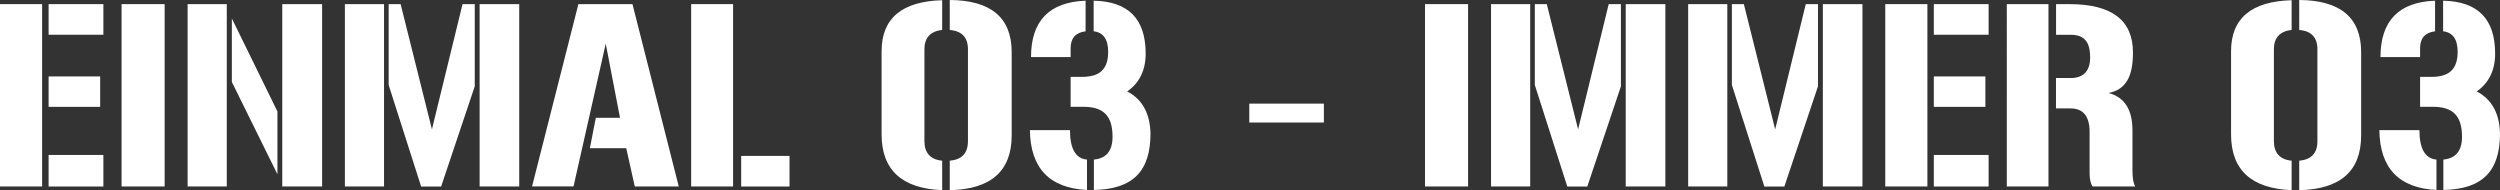 <?xml version="1.0" encoding="UTF-8"?>
<svg id="Ebene_1" data-name="Ebene 1" xmlns="http://www.w3.org/2000/svg" viewBox="0 0 606 46.1">
  <rect x="0" y="0" width="606" height="46.1" fill="#333333" stroke="none"/>
  <defs>
    <style>
      .cls-1 {
        fill: #fff;
        stroke-width: 0px;
      }
    </style>
  </defs>
  <path class="cls-1" d="M10.21,1v44.2H0V1h10.21ZM11.78,1h13.28v7.42h-13.28V1ZM11.78,18.53h12.5v7.37h-12.5v-7.37ZM25.06,45.21h-13.28v-7.65h13.28v7.65Z"/>
  <path class="cls-1" d="M29.47,1h10.44v44.2h-10.44V1Z"/>
  <path class="cls-1" d="M54.97,1v44.2h-9.49V1h9.49ZM67.25,42.25l-11.05-22.38V4.47l11.05,22.55v15.24ZM78.08,1v44.2h-9.66V1h9.66Z"/>
  <path class="cls-1" d="M93.09,1v44.2h-9.49V1h9.49ZM102.08,45.21l-7.87-24.61V1h2.9l7.59,30.36,7.42-30.36h2.96v19.93l-8.15,24.28h-4.86ZM125.86,1v44.2h-9.6V1h9.6Z"/>
  <path class="cls-1" d="M153.31,1l11.22,44.2h-10.66l-2.07-9.27h-8.82l1.45-7.37h5.86l-3.46-17.97-7.81,34.6h-10.05L140.2,1h13.12Z"/>
  <path class="cls-1" d="M177.7,1v44.2h-10.16V1h10.16ZM191.38,45.21h-11.72v-7.42h11.72v7.42Z"/>
  <path class="cls-1" d="M213.7,12.39c0-7.93,4.91-12.06,14.68-12.34v7.2c-2.85.33-4.3,1.9-4.3,4.69v22.27c0,2.85,1.45,4.47,4.3,4.74v7.14c-9.77-.39-14.68-4.91-14.68-13.51V12.39ZM234.63,11.94c0-2.85-1.45-4.41-4.41-4.69V0c9.99.06,15.01,4.3,15.01,12.61v20.21c0,8.65-5.02,13.06-15.01,13.28v-7.14c2.96-.28,4.41-1.84,4.41-4.74V11.94Z"/>
  <path class="cls-1" d="M259.36,31.54c0,4.52,1.4,6.92,4.13,7.14v7.37c-9.1-.45-13.73-5.3-13.84-14.51h9.71ZM263.15,7.59c-2.4.28-3.63,1.67-3.63,4.07v2.18h-9.6c0-8.76,4.41-13.34,13.23-13.67v7.42ZM265.16,46.05v-7.37c3.01-.28,4.52-2.12,4.52-5.53,0-4.91-2.07-7.26-6.98-7.26h-3.18v-7.26h2.79c4.24,0,6.31-1.84,6.31-6.08,0-3.01-1.17-4.69-3.52-4.97V.17c8.43.17,12.61,4.41,12.61,12.84,0,4.02-1.51,7.09-4.47,9.15,3.63,1.9,5.53,5.3,5.64,10.21,0,8.99-4.13,13.51-13.73,13.68Z"/>
  <path class="cls-1" d="M302.83,25.12h18.08v4.58h-18.08v-4.58Z"/>
  <path class="cls-1" d="M345.42,1h10.44v44.2h-10.44V1Z"/>
  <path class="cls-1" d="M370.92,1v44.2h-9.49V1h9.49ZM379.91,45.21l-7.87-24.61V1h2.9l7.59,30.36,7.42-30.36h2.96v19.93l-8.15,24.28h-4.86ZM403.68,1v44.2h-9.6V1h9.6Z"/>
  <path class="cls-1" d="M418.7,1v44.2h-9.49V1h9.49ZM427.68,45.21l-7.87-24.61V1h2.9l7.59,30.36,7.42-30.36h2.96v19.93l-8.15,24.28h-4.86ZM451.46,1v44.2h-9.6V1h9.6Z"/>
  <path class="cls-1" d="M467.2,1v44.2h-10.21V1h10.21ZM468.76,1h13.28v7.42h-13.28V1ZM468.76,18.53h12.5v7.37h-12.5v-7.37ZM482.04,45.21h-13.28v-7.65h13.28v7.65Z"/>
  <path class="cls-1" d="M496.55,1v44.2h-10.1V1h10.1ZM501.91,18.92c3.18,0,4.74-1.79,4.74-4.97,0-3.8-1.4-5.52-4.74-5.52h-3.52V1h3.24c10.27,0,15.4,3.91,15.4,11.72,0,5.8-1.67,8.99-5.92,9.82,3.85,1,5.8,4.02,5.8,9.04v9.71c0,1.73.17,3.07.67,3.91h-10.33c-.5-.73-.73-1.79-.73-3.24v-9.99c0-3.79-1.56-5.69-4.63-5.69h-3.52v-7.37h3.52Z"/>
  <path class="cls-1" d="M540.81,12.39c0-7.93,4.91-12.06,14.68-12.34v7.2c-2.85.33-4.3,1.9-4.3,4.69v22.27c0,2.85,1.45,4.47,4.3,4.74v7.14c-9.77-.39-14.68-4.91-14.68-13.51V12.39ZM561.74,11.94c0-2.85-1.45-4.41-4.41-4.69V0c9.99.06,15.01,4.3,15.01,12.61v20.21c0,8.65-5.02,13.06-15.01,13.28v-7.14c2.96-.28,4.41-1.84,4.41-4.74V11.94Z"/>
  <path class="cls-1" d="M586.47,31.54c0,4.52,1.4,6.92,4.13,7.14v7.37c-9.1-.45-13.73-5.3-13.84-14.51h9.71ZM590.26,7.59c-2.4.28-3.63,1.67-3.63,4.07v2.18h-9.6c0-8.76,4.41-13.34,13.23-13.67v7.42ZM592.27,46.05v-7.37c3.01-.28,4.52-2.12,4.52-5.53,0-4.91-2.07-7.26-6.98-7.26h-3.18v-7.26h2.79c4.24,0,6.31-1.84,6.31-6.08,0-3.01-1.17-4.69-3.52-4.97V.17c8.43.17,12.61,4.41,12.61,12.84,0,4.02-1.51,7.09-4.46,9.15,3.63,1.9,5.53,5.3,5.64,10.21,0,8.99-4.13,13.51-13.73,13.68Z"/>
</svg>
